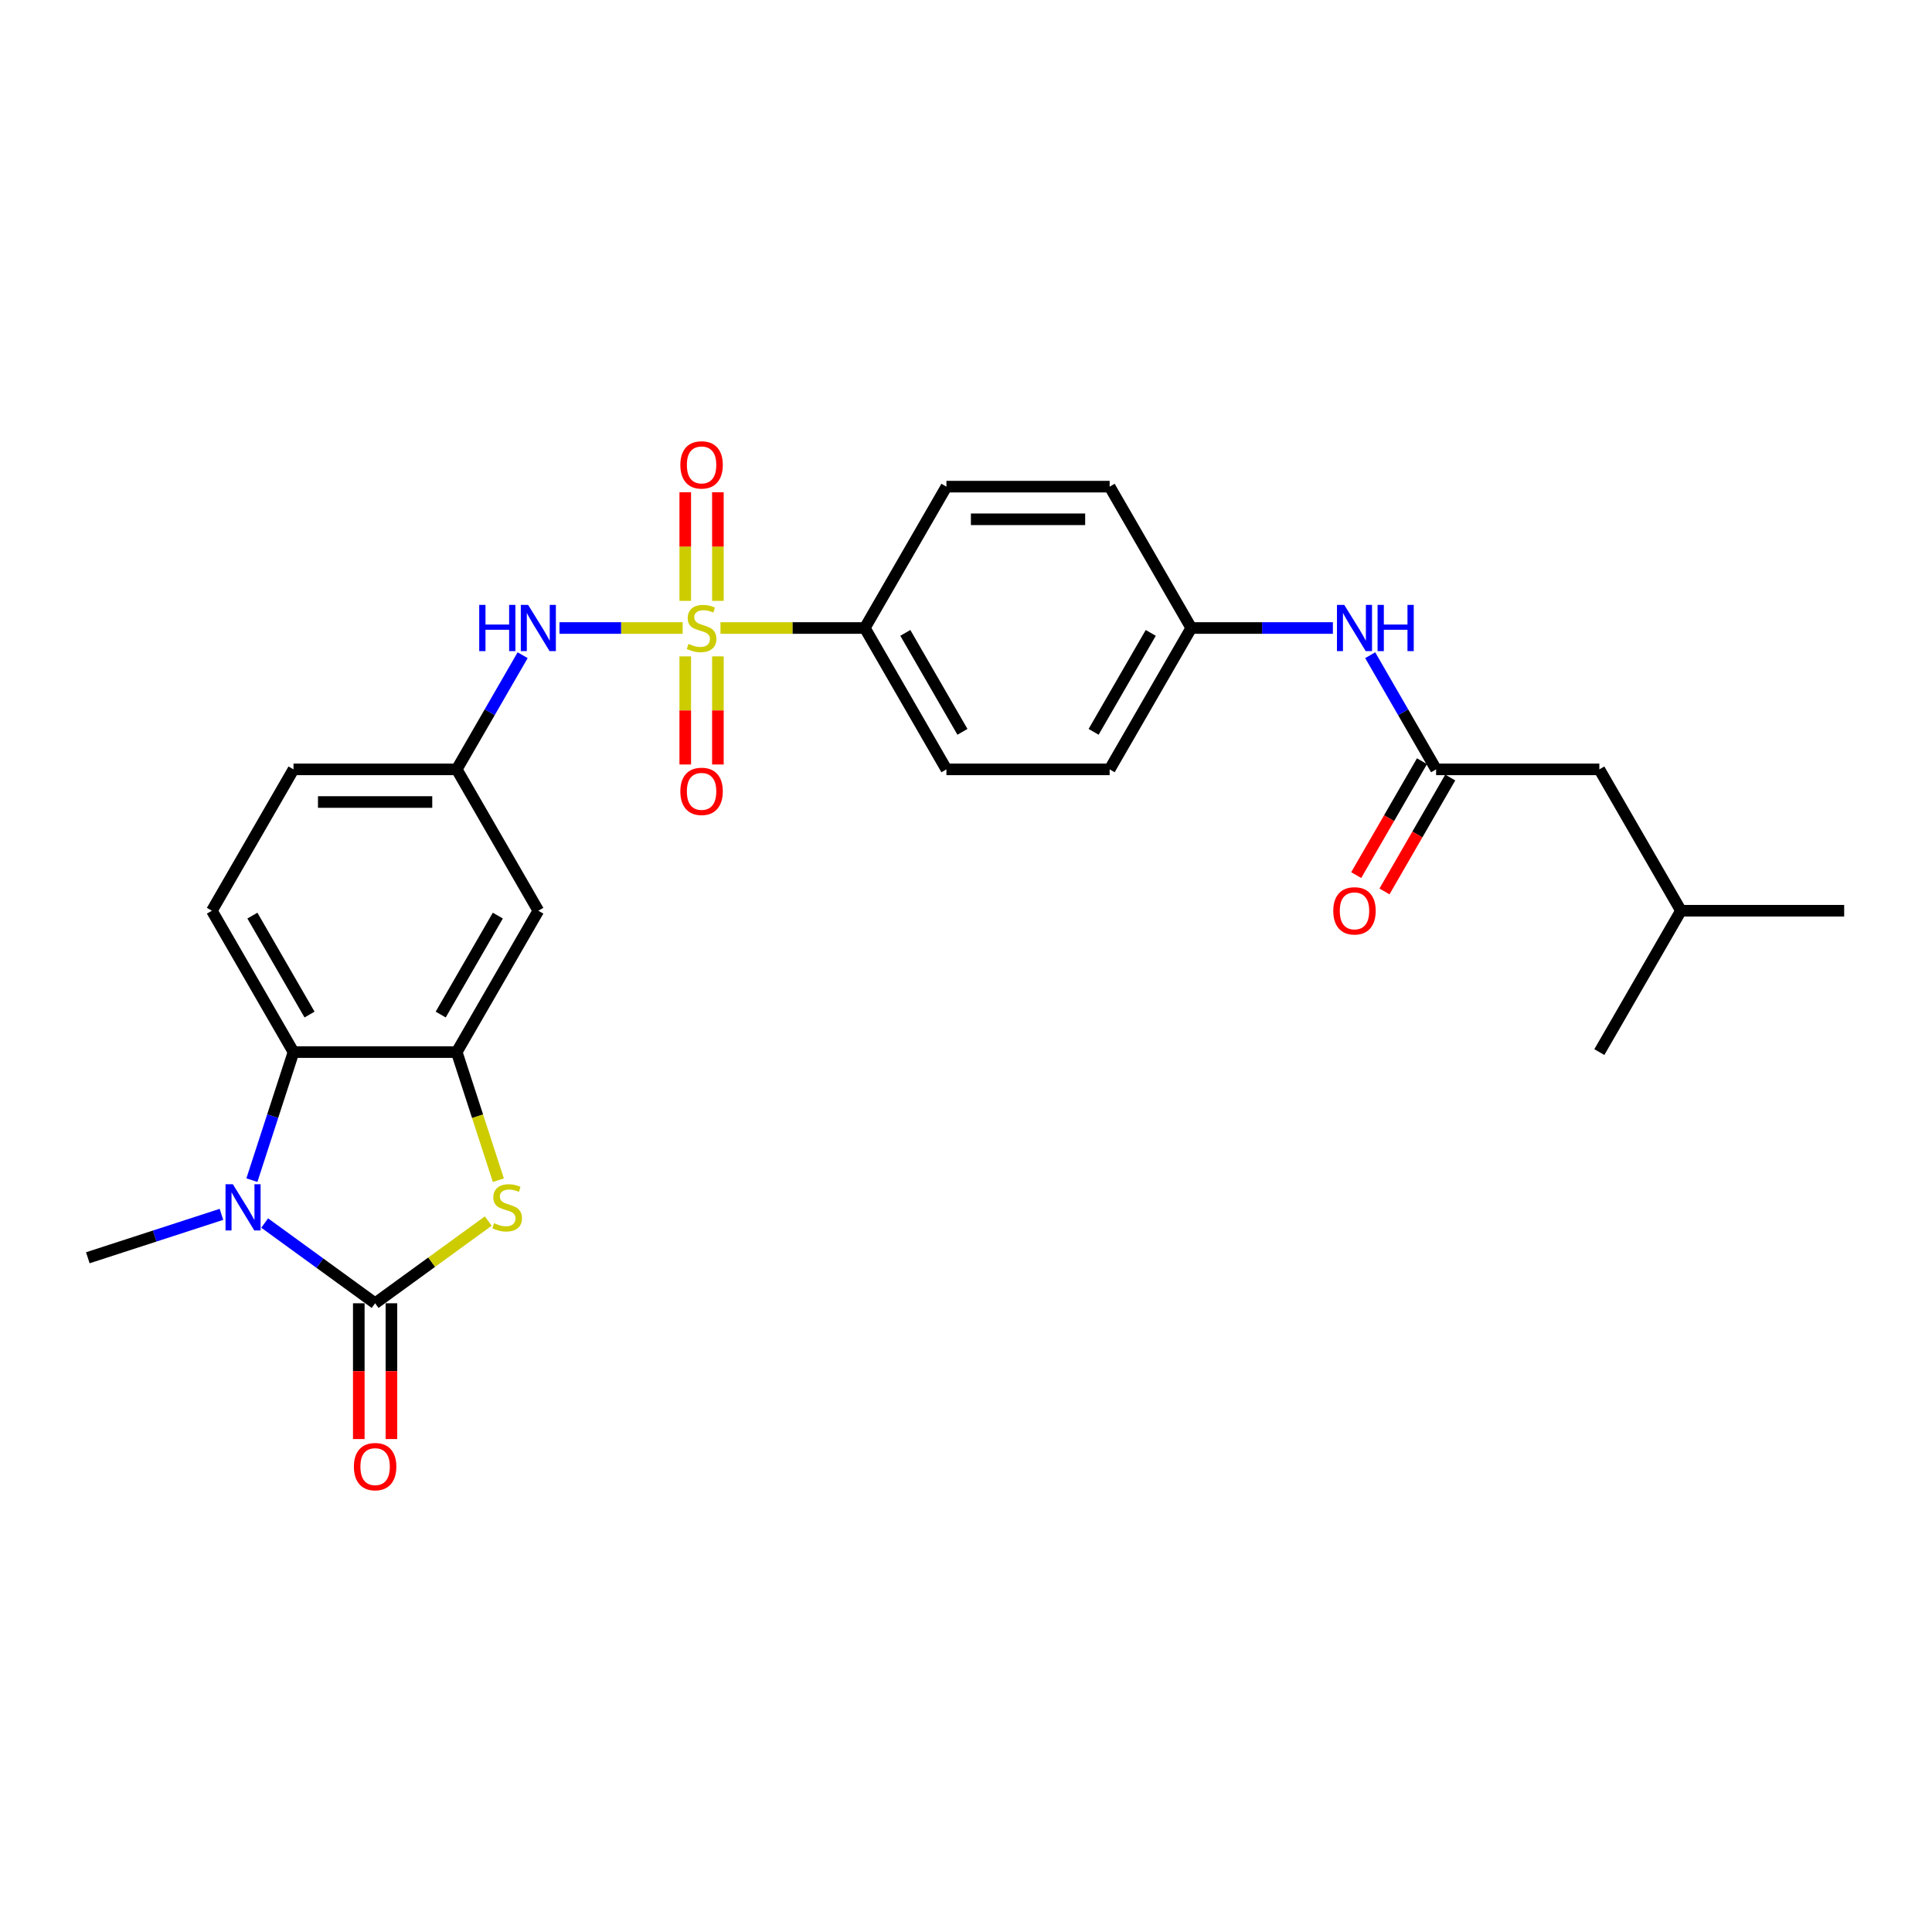 <?xml version='1.0' encoding='iso-8859-1'?>
<svg version='1.1' baseProfile='full'
              xmlns='http://www.w3.org/2000/svg'
                      xmlns:rdkit='http://www.rdkit.org/xml'
                      xmlns:xlink='http://www.w3.org/1999/xlink'
                  xml:space='preserve'
width='1000px' height='1000px' viewBox='0 0 1000 1000'>
<!-- END OF HEADER -->
<rect style='opacity:1.0;fill:#FFFFFF;stroke:none' width='1000' height='1000' x='0' y='0'> </rect>
<path class='bond-5' d='M 353.35,325.055 L 321.469,325.055' style='fill:none;fill-rule:evenodd;stroke:#CCCC00;stroke-width:6px;stroke-linecap:butt;stroke-linejoin:miter;stroke-opacity:1' />
<path class='bond-5' d='M 321.469,325.055 L 289.588,325.055' style='fill:none;fill-rule:evenodd;stroke:#0000FF;stroke-width:6px;stroke-linecap:butt;stroke-linejoin:miter;stroke-opacity:1' />
<path class='bond-6' d='M 372.917,325.055 L 410.269,325.055' style='fill:none;fill-rule:evenodd;stroke:#CCCC00;stroke-width:6px;stroke-linecap:butt;stroke-linejoin:miter;stroke-opacity:1' />
<path class='bond-6' d='M 410.269,325.055 L 447.621,325.055' style='fill:none;fill-rule:evenodd;stroke:#000000;stroke-width:6px;stroke-linecap:butt;stroke-linejoin:miter;stroke-opacity:1' />
<path class='bond-9' d='M 354.685,339.739 L 354.685,367.719' style='fill:none;fill-rule:evenodd;stroke:#CCCC00;stroke-width:6px;stroke-linecap:butt;stroke-linejoin:miter;stroke-opacity:1' />
<path class='bond-9' d='M 354.685,367.719 L 354.685,395.699' style='fill:none;fill-rule:evenodd;stroke:#FF0000;stroke-width:6px;stroke-linecap:butt;stroke-linejoin:miter;stroke-opacity:1' />
<path class='bond-9' d='M 371.582,339.739 L 371.582,367.719' style='fill:none;fill-rule:evenodd;stroke:#CCCC00;stroke-width:6px;stroke-linecap:butt;stroke-linejoin:miter;stroke-opacity:1' />
<path class='bond-9' d='M 371.582,367.719 L 371.582,395.699' style='fill:none;fill-rule:evenodd;stroke:#FF0000;stroke-width:6px;stroke-linecap:butt;stroke-linejoin:miter;stroke-opacity:1' />
<path class='bond-10' d='M 371.582,311.014 L 371.582,282.906' style='fill:none;fill-rule:evenodd;stroke:#CCCC00;stroke-width:6px;stroke-linecap:butt;stroke-linejoin:miter;stroke-opacity:1' />
<path class='bond-10' d='M 371.582,282.906 L 371.582,254.799' style='fill:none;fill-rule:evenodd;stroke:#FF0000;stroke-width:6px;stroke-linecap:butt;stroke-linejoin:miter;stroke-opacity:1' />
<path class='bond-10' d='M 354.685,311.014 L 354.685,282.906' style='fill:none;fill-rule:evenodd;stroke:#CCCC00;stroke-width:6px;stroke-linecap:butt;stroke-linejoin:miter;stroke-opacity:1' />
<path class='bond-10' d='M 354.685,282.906 L 354.685,254.799' style='fill:none;fill-rule:evenodd;stroke:#FF0000;stroke-width:6px;stroke-linecap:butt;stroke-linejoin:miter;stroke-opacity:1' />
<path class='bond-0' d='M 194.159,674.573 L 223.443,653.297' style='fill:none;fill-rule:evenodd;stroke:#000000;stroke-width:6px;stroke-linecap:butt;stroke-linejoin:miter;stroke-opacity:1' />
<path class='bond-0' d='M 223.443,653.297 L 252.727,632.021' style='fill:none;fill-rule:evenodd;stroke:#CCCC00;stroke-width:6px;stroke-linecap:butt;stroke-linejoin:miter;stroke-opacity:1' />
<path class='bond-12' d='M 185.71,674.573 L 185.71,709.711' style='fill:none;fill-rule:evenodd;stroke:#000000;stroke-width:6px;stroke-linecap:butt;stroke-linejoin:miter;stroke-opacity:1' />
<path class='bond-12' d='M 185.71,709.711 L 185.71,744.85' style='fill:none;fill-rule:evenodd;stroke:#FF0000;stroke-width:6px;stroke-linecap:butt;stroke-linejoin:miter;stroke-opacity:1' />
<path class='bond-12' d='M 202.607,674.573 L 202.607,709.711' style='fill:none;fill-rule:evenodd;stroke:#000000;stroke-width:6px;stroke-linecap:butt;stroke-linejoin:miter;stroke-opacity:1' />
<path class='bond-12' d='M 202.607,709.711 L 202.607,744.85' style='fill:none;fill-rule:evenodd;stroke:#FF0000;stroke-width:6px;stroke-linecap:butt;stroke-linejoin:miter;stroke-opacity:1' />
<path class='bond-29' d='M 194.159,674.573 L 165.576,653.806' style='fill:none;fill-rule:evenodd;stroke:#000000;stroke-width:6px;stroke-linecap:butt;stroke-linejoin:miter;stroke-opacity:1' />
<path class='bond-29' d='M 165.576,653.806 L 136.993,633.04' style='fill:none;fill-rule:evenodd;stroke:#0000FF;stroke-width:6px;stroke-linecap:butt;stroke-linejoin:miter;stroke-opacity:1' />
<path class='bond-1' d='M 130.38,610.837 L 141.148,577.698' style='fill:none;fill-rule:evenodd;stroke:#0000FF;stroke-width:6px;stroke-linecap:butt;stroke-linejoin:miter;stroke-opacity:1' />
<path class='bond-1' d='M 141.148,577.698 L 151.915,544.56' style='fill:none;fill-rule:evenodd;stroke:#000000;stroke-width:6px;stroke-linecap:butt;stroke-linejoin:miter;stroke-opacity:1' />
<path class='bond-21' d='M 114.621,628.547 L 80.038,639.784' style='fill:none;fill-rule:evenodd;stroke:#0000FF;stroke-width:6px;stroke-linecap:butt;stroke-linejoin:miter;stroke-opacity:1' />
<path class='bond-21' d='M 80.038,639.784 L 45.455,651.02' style='fill:none;fill-rule:evenodd;stroke:#000000;stroke-width:6px;stroke-linecap:butt;stroke-linejoin:miter;stroke-opacity:1' />
<path class='bond-2' d='M 257.948,610.871 L 247.175,577.715' style='fill:none;fill-rule:evenodd;stroke:#CCCC00;stroke-width:6px;stroke-linecap:butt;stroke-linejoin:miter;stroke-opacity:1' />
<path class='bond-2' d='M 247.175,577.715 L 236.402,544.56' style='fill:none;fill-rule:evenodd;stroke:#000000;stroke-width:6px;stroke-linecap:butt;stroke-linejoin:miter;stroke-opacity:1' />
<path class='bond-3' d='M 236.402,544.56 L 278.646,471.392' style='fill:none;fill-rule:evenodd;stroke:#000000;stroke-width:6px;stroke-linecap:butt;stroke-linejoin:miter;stroke-opacity:1' />
<path class='bond-3' d='M 228.105,525.136 L 257.676,473.918' style='fill:none;fill-rule:evenodd;stroke:#000000;stroke-width:6px;stroke-linecap:butt;stroke-linejoin:miter;stroke-opacity:1' />
<path class='bond-28' d='M 236.402,544.56 L 151.915,544.56' style='fill:none;fill-rule:evenodd;stroke:#000000;stroke-width:6px;stroke-linecap:butt;stroke-linejoin:miter;stroke-opacity:1' />
<path class='bond-4' d='M 151.915,544.56 L 109.671,471.392' style='fill:none;fill-rule:evenodd;stroke:#000000;stroke-width:6px;stroke-linecap:butt;stroke-linejoin:miter;stroke-opacity:1' />
<path class='bond-4' d='M 160.212,525.136 L 130.641,473.918' style='fill:none;fill-rule:evenodd;stroke:#000000;stroke-width:6px;stroke-linecap:butt;stroke-linejoin:miter;stroke-opacity:1' />
<path class='bond-13' d='M 270.519,339.131 L 253.461,368.677' style='fill:none;fill-rule:evenodd;stroke:#0000FF;stroke-width:6px;stroke-linecap:butt;stroke-linejoin:miter;stroke-opacity:1' />
<path class='bond-13' d='M 253.461,368.677 L 236.402,398.224' style='fill:none;fill-rule:evenodd;stroke:#000000;stroke-width:6px;stroke-linecap:butt;stroke-linejoin:miter;stroke-opacity:1' />
<path class='bond-16' d='M 447.621,325.055 L 489.865,398.224' style='fill:none;fill-rule:evenodd;stroke:#000000;stroke-width:6px;stroke-linecap:butt;stroke-linejoin:miter;stroke-opacity:1' />
<path class='bond-16' d='M 468.591,327.582 L 498.162,378.8' style='fill:none;fill-rule:evenodd;stroke:#000000;stroke-width:6px;stroke-linecap:butt;stroke-linejoin:miter;stroke-opacity:1' />
<path class='bond-17' d='M 447.621,325.055 L 489.865,251.887' style='fill:none;fill-rule:evenodd;stroke:#000000;stroke-width:6px;stroke-linecap:butt;stroke-linejoin:miter;stroke-opacity:1' />
<path class='bond-7' d='M 743.327,398.224 L 726.268,368.677' style='fill:none;fill-rule:evenodd;stroke:#000000;stroke-width:6px;stroke-linecap:butt;stroke-linejoin:miter;stroke-opacity:1' />
<path class='bond-7' d='M 726.268,368.677 L 709.21,339.131' style='fill:none;fill-rule:evenodd;stroke:#0000FF;stroke-width:6px;stroke-linecap:butt;stroke-linejoin:miter;stroke-opacity:1' />
<path class='bond-15' d='M 736.01,393.999 L 718.991,423.478' style='fill:none;fill-rule:evenodd;stroke:#000000;stroke-width:6px;stroke-linecap:butt;stroke-linejoin:miter;stroke-opacity:1' />
<path class='bond-15' d='M 718.991,423.478 L 701.971,452.957' style='fill:none;fill-rule:evenodd;stroke:#FF0000;stroke-width:6px;stroke-linecap:butt;stroke-linejoin:miter;stroke-opacity:1' />
<path class='bond-15' d='M 750.644,402.448 L 733.624,431.927' style='fill:none;fill-rule:evenodd;stroke:#000000;stroke-width:6px;stroke-linecap:butt;stroke-linejoin:miter;stroke-opacity:1' />
<path class='bond-15' d='M 733.624,431.927 L 716.605,461.405' style='fill:none;fill-rule:evenodd;stroke:#FF0000;stroke-width:6px;stroke-linecap:butt;stroke-linejoin:miter;stroke-opacity:1' />
<path class='bond-18' d='M 743.327,398.224 L 827.814,398.224' style='fill:none;fill-rule:evenodd;stroke:#000000;stroke-width:6px;stroke-linecap:butt;stroke-linejoin:miter;stroke-opacity:1' />
<path class='bond-8' d='M 278.646,471.392 L 236.402,398.224' style='fill:none;fill-rule:evenodd;stroke:#000000;stroke-width:6px;stroke-linecap:butt;stroke-linejoin:miter;stroke-opacity:1' />
<path class='bond-11' d='M 109.671,471.392 L 151.915,398.224' style='fill:none;fill-rule:evenodd;stroke:#000000;stroke-width:6px;stroke-linecap:butt;stroke-linejoin:miter;stroke-opacity:1' />
<path class='bond-20' d='M 236.402,398.224 L 151.915,398.224' style='fill:none;fill-rule:evenodd;stroke:#000000;stroke-width:6px;stroke-linecap:butt;stroke-linejoin:miter;stroke-opacity:1' />
<path class='bond-20' d='M 223.729,415.121 L 164.588,415.121' style='fill:none;fill-rule:evenodd;stroke:#000000;stroke-width:6px;stroke-linecap:butt;stroke-linejoin:miter;stroke-opacity:1' />
<path class='bond-14' d='M 689.897,325.055 L 653.246,325.055' style='fill:none;fill-rule:evenodd;stroke:#0000FF;stroke-width:6px;stroke-linecap:butt;stroke-linejoin:miter;stroke-opacity:1' />
<path class='bond-14' d='M 653.246,325.055 L 616.596,325.055' style='fill:none;fill-rule:evenodd;stroke:#000000;stroke-width:6px;stroke-linecap:butt;stroke-linejoin:miter;stroke-opacity:1' />
<path class='bond-22' d='M 489.865,398.224 L 574.352,398.224' style='fill:none;fill-rule:evenodd;stroke:#000000;stroke-width:6px;stroke-linecap:butt;stroke-linejoin:miter;stroke-opacity:1' />
<path class='bond-23' d='M 489.865,251.887 L 574.352,251.887' style='fill:none;fill-rule:evenodd;stroke:#000000;stroke-width:6px;stroke-linecap:butt;stroke-linejoin:miter;stroke-opacity:1' />
<path class='bond-23' d='M 502.538,268.785 L 561.679,268.785' style='fill:none;fill-rule:evenodd;stroke:#000000;stroke-width:6px;stroke-linecap:butt;stroke-linejoin:miter;stroke-opacity:1' />
<path class='bond-24' d='M 827.814,398.224 L 870.058,471.392' style='fill:none;fill-rule:evenodd;stroke:#000000;stroke-width:6px;stroke-linecap:butt;stroke-linejoin:miter;stroke-opacity:1' />
<path class='bond-19' d='M 616.596,325.055 L 574.352,251.887' style='fill:none;fill-rule:evenodd;stroke:#000000;stroke-width:6px;stroke-linecap:butt;stroke-linejoin:miter;stroke-opacity:1' />
<path class='bond-27' d='M 616.596,325.055 L 574.352,398.224' style='fill:none;fill-rule:evenodd;stroke:#000000;stroke-width:6px;stroke-linecap:butt;stroke-linejoin:miter;stroke-opacity:1' />
<path class='bond-27' d='M 595.626,327.582 L 566.055,378.8' style='fill:none;fill-rule:evenodd;stroke:#000000;stroke-width:6px;stroke-linecap:butt;stroke-linejoin:miter;stroke-opacity:1' />
<path class='bond-25' d='M 870.058,471.392 L 954.545,471.392' style='fill:none;fill-rule:evenodd;stroke:#000000;stroke-width:6px;stroke-linecap:butt;stroke-linejoin:miter;stroke-opacity:1' />
<path class='bond-26' d='M 870.058,471.392 L 827.814,544.56' style='fill:none;fill-rule:evenodd;stroke:#000000;stroke-width:6px;stroke-linecap:butt;stroke-linejoin:miter;stroke-opacity:1' />
<path  class='atom-0' d='M 356.374 333.268
Q 356.645 333.369, 357.76 333.842
Q 358.875 334.315, 360.092 334.619
Q 361.342 334.89, 362.559 334.89
Q 364.823 334.89, 366.141 333.808
Q 367.459 332.693, 367.459 330.767
Q 367.459 329.449, 366.783 328.638
Q 366.141 327.827, 365.127 327.387
Q 364.114 326.948, 362.424 326.441
Q 360.295 325.799, 359.01 325.191
Q 357.76 324.582, 356.848 323.298
Q 355.969 322.014, 355.969 319.851
Q 355.969 316.843, 357.997 314.984
Q 360.058 313.126, 364.114 313.126
Q 366.885 313.126, 370.028 314.444
L 369.25 317.046
Q 366.378 315.863, 364.215 315.863
Q 361.883 315.863, 360.599 316.843
Q 359.315 317.789, 359.348 319.445
Q 359.348 320.73, 359.991 321.507
Q 360.666 322.284, 361.613 322.723
Q 362.593 323.163, 364.215 323.67
Q 366.378 324.346, 367.662 325.022
Q 368.946 325.697, 369.859 327.083
Q 370.805 328.435, 370.805 330.767
Q 370.805 334.079, 368.574 335.87
Q 366.378 337.627, 362.694 337.627
Q 360.565 337.627, 358.943 337.154
Q 357.355 336.715, 355.462 335.937
L 356.374 333.268
' fill='#CCCC00'/>
<path  class='atom-2' d='M 120.518 612.949
L 128.358 625.622
Q 129.136 626.873, 130.386 629.137
Q 131.636 631.401, 131.704 631.536
L 131.704 612.949
L 134.881 612.949
L 134.881 636.876
L 131.603 636.876
L 123.188 623.02
Q 122.208 621.398, 121.16 619.539
Q 120.146 617.68, 119.842 617.106
L 119.842 636.876
L 116.733 636.876
L 116.733 612.949
L 120.518 612.949
' fill='#0000FF'/>
<path  class='atom-3' d='M 255.751 633.125
Q 256.022 633.226, 257.137 633.699
Q 258.252 634.172, 259.469 634.476
Q 260.719 634.747, 261.936 634.747
Q 264.2 634.747, 265.518 633.665
Q 266.836 632.55, 266.836 630.624
Q 266.836 629.306, 266.16 628.495
Q 265.518 627.684, 264.504 627.244
Q 263.49 626.805, 261.801 626.298
Q 259.672 625.656, 258.387 625.048
Q 257.137 624.439, 256.225 623.155
Q 255.346 621.871, 255.346 619.708
Q 255.346 616.7, 257.374 614.842
Q 259.435 612.983, 263.49 612.983
Q 266.262 612.983, 269.405 614.301
L 268.627 616.903
Q 265.755 615.72, 263.592 615.72
Q 261.26 615.72, 259.976 616.7
Q 258.692 617.647, 258.725 619.302
Q 258.725 620.587, 259.367 621.364
Q 260.043 622.141, 260.99 622.581
Q 261.97 623.02, 263.592 623.527
Q 265.755 624.203, 267.039 624.879
Q 268.323 625.555, 269.236 626.94
Q 270.182 628.292, 270.182 630.624
Q 270.182 633.936, 267.951 635.727
Q 265.755 637.484, 262.071 637.484
Q 259.942 637.484, 258.32 637.011
Q 256.731 636.572, 254.839 635.794
L 255.751 633.125
' fill='#CCCC00'/>
<path  class='atom-6' d='M 248.045 313.092
L 251.289 313.092
L 251.289 323.264
L 263.523 323.264
L 263.523 313.092
L 266.767 313.092
L 266.767 337.019
L 263.523 337.019
L 263.523 325.968
L 251.289 325.968
L 251.289 337.019
L 248.045 337.019
L 248.045 313.092
' fill='#0000FF'/>
<path  class='atom-6' d='M 273.357 313.092
L 281.198 325.765
Q 281.975 327.015, 283.225 329.28
Q 284.476 331.544, 284.543 331.679
L 284.543 313.092
L 287.72 313.092
L 287.72 337.019
L 284.442 337.019
L 276.027 323.163
Q 275.047 321.541, 273.999 319.682
Q 272.985 317.823, 272.681 317.249
L 272.681 337.019
L 269.572 337.019
L 269.572 313.092
L 273.357 313.092
' fill='#0000FF'/>
<path  class='atom-10' d='M 352.15 409.61
Q 352.15 403.865, 354.989 400.655
Q 357.828 397.444, 363.133 397.444
Q 368.439 397.444, 371.278 400.655
Q 374.117 403.865, 374.117 409.61
Q 374.117 415.423, 371.244 418.735
Q 368.372 422.013, 363.133 422.013
Q 357.861 422.013, 354.989 418.735
Q 352.15 415.457, 352.15 409.61
M 363.133 419.31
Q 366.783 419.31, 368.743 416.876
Q 370.737 414.409, 370.737 409.61
Q 370.737 404.913, 368.743 402.547
Q 366.783 400.148, 363.133 400.148
Q 359.484 400.148, 357.49 402.513
Q 355.53 404.879, 355.53 409.61
Q 355.53 414.443, 357.49 416.876
Q 359.484 419.31, 363.133 419.31
' fill='#FF0000'/>
<path  class='atom-11' d='M 352.15 240.636
Q 352.15 234.89, 354.989 231.68
Q 357.828 228.469, 363.133 228.469
Q 368.439 228.469, 371.278 231.68
Q 374.117 234.89, 374.117 240.636
Q 374.117 246.448, 371.244 249.76
Q 368.372 253.038, 363.133 253.038
Q 357.861 253.038, 354.989 249.76
Q 352.15 246.482, 352.15 240.636
M 363.133 250.335
Q 366.783 250.335, 368.743 247.901
Q 370.737 245.434, 370.737 240.636
Q 370.737 235.938, 368.743 233.572
Q 366.783 231.173, 363.133 231.173
Q 359.484 231.173, 357.49 233.539
Q 355.53 235.904, 355.53 240.636
Q 355.53 245.468, 357.49 247.901
Q 359.484 250.335, 363.133 250.335
' fill='#FF0000'/>
<path  class='atom-13' d='M 183.175 759.128
Q 183.175 753.383, 186.014 750.172
Q 188.853 746.962, 194.159 746.962
Q 199.464 746.962, 202.303 750.172
Q 205.142 753.383, 205.142 759.128
Q 205.142 764.941, 202.269 768.253
Q 199.397 771.531, 194.159 771.531
Q 188.887 771.531, 186.014 768.253
Q 183.175 764.974, 183.175 759.128
M 194.159 768.827
Q 197.808 768.827, 199.769 766.394
Q 201.762 763.927, 201.762 759.128
Q 201.762 754.43, 199.769 752.065
Q 197.808 749.665, 194.159 749.665
Q 190.509 749.665, 188.515 752.031
Q 186.555 754.397, 186.555 759.128
Q 186.555 763.961, 188.515 766.394
Q 190.509 768.827, 194.159 768.827
' fill='#FF0000'/>
<path  class='atom-15' d='M 695.794 313.092
L 703.635 325.765
Q 704.412 327.015, 705.662 329.28
Q 706.913 331.544, 706.98 331.679
L 706.98 313.092
L 710.157 313.092
L 710.157 337.019
L 706.879 337.019
L 698.464 323.163
Q 697.484 321.541, 696.436 319.682
Q 695.423 317.823, 695.118 317.249
L 695.118 337.019
L 692.009 337.019
L 692.009 313.092
L 695.794 313.092
' fill='#0000FF'/>
<path  class='atom-15' d='M 713.03 313.092
L 716.274 313.092
L 716.274 323.264
L 728.508 323.264
L 728.508 313.092
L 731.752 313.092
L 731.752 337.019
L 728.508 337.019
L 728.508 325.968
L 716.274 325.968
L 716.274 337.019
L 713.03 337.019
L 713.03 313.092
' fill='#0000FF'/>
<path  class='atom-16' d='M 690.1 471.459
Q 690.1 465.714, 692.939 462.504
Q 695.777 459.293, 701.083 459.293
Q 706.389 459.293, 709.228 462.504
Q 712.067 465.714, 712.067 471.459
Q 712.067 477.272, 709.194 480.584
Q 706.321 483.862, 701.083 483.862
Q 695.811 483.862, 692.939 480.584
Q 690.1 477.306, 690.1 471.459
M 701.083 481.159
Q 704.733 481.159, 706.693 478.725
Q 708.687 476.258, 708.687 471.459
Q 708.687 466.762, 706.693 464.396
Q 704.733 461.997, 701.083 461.997
Q 697.433 461.997, 695.439 464.363
Q 693.479 466.728, 693.479 471.459
Q 693.479 476.292, 695.439 478.725
Q 697.433 481.159, 701.083 481.159
' fill='#FF0000'/>
</svg>
